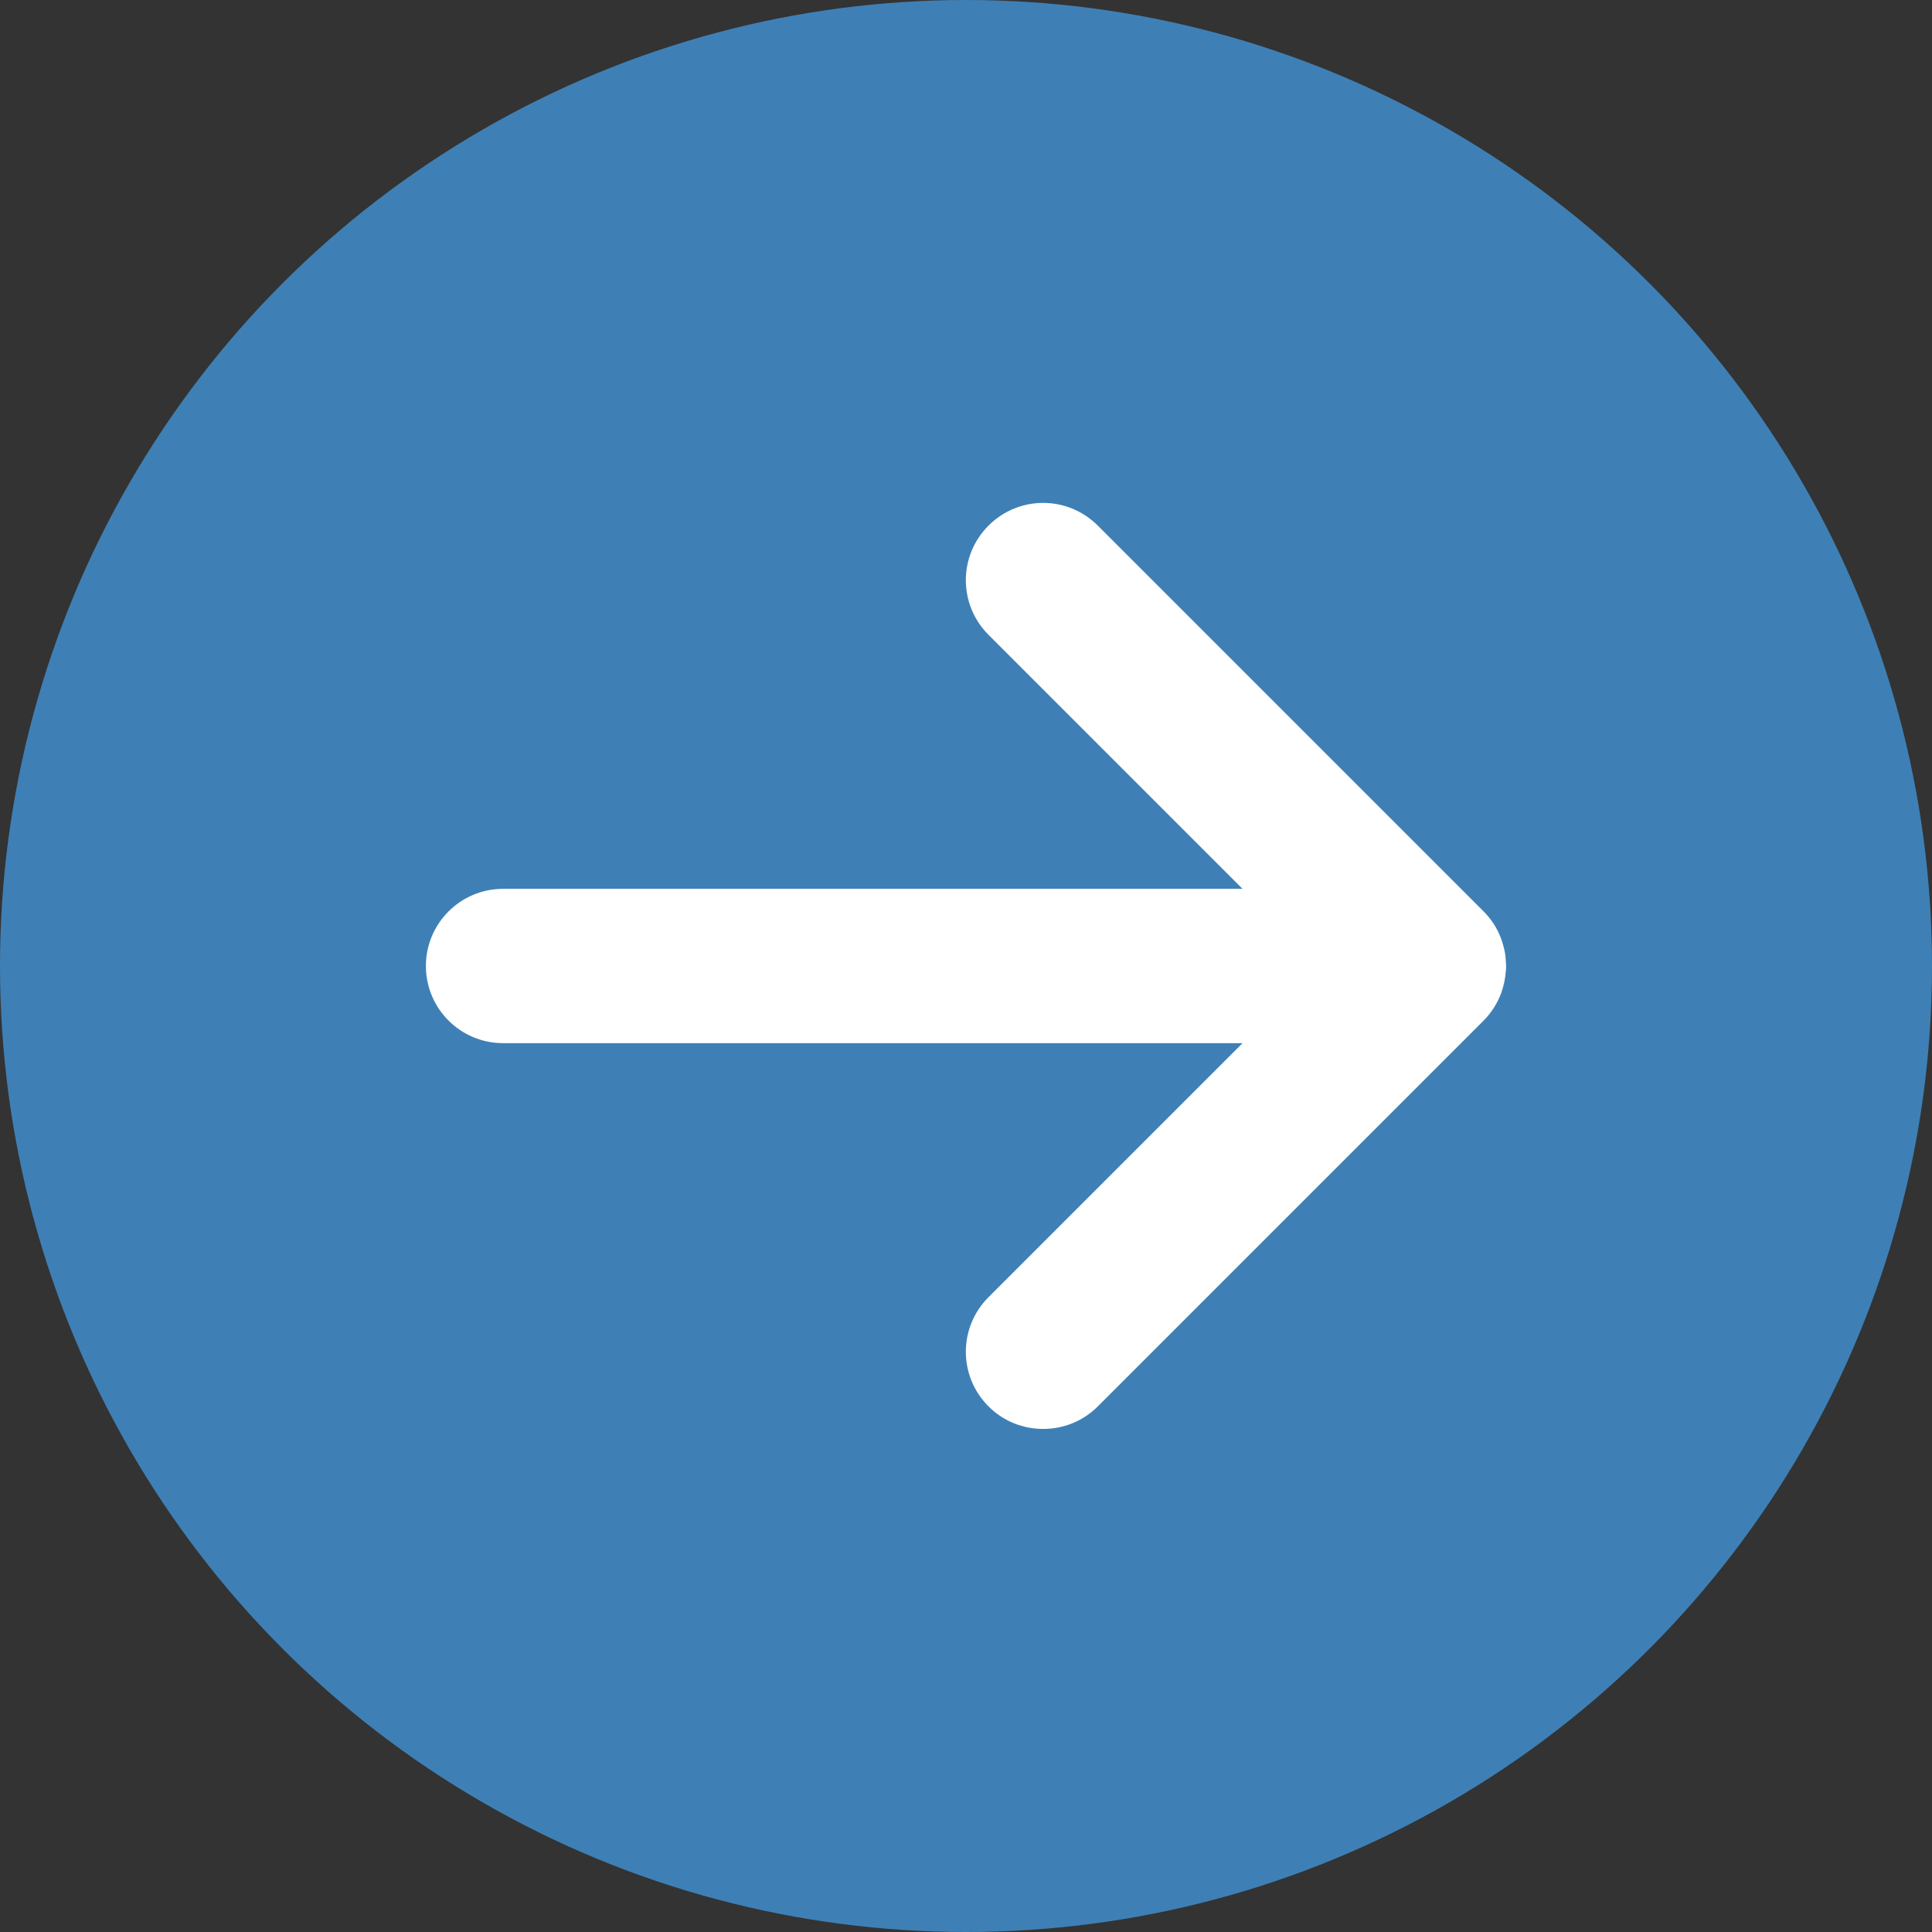 <?xml version="1.0" encoding="utf-8"?>
<!-- Generator: Adobe Illustrator 27.9.0, SVG Export Plug-In . SVG Version: 6.00 Build 0)  -->
<svg version="1.1" id="レイヤー_1" xmlns="http://www.w3.org/2000/svg" xmlns:xlink="http://www.w3.org/1999/xlink" x="0px"
	 y="0px" viewBox="0 0 626 626" style="enable-background:new 0 0 626 626;" xml:space="preserve">
<rect x="0" y="0" width="626" height="626" fill="#333333" stroke="none"/>
<style type="text/css">
	.st0{fill:#3E80B6;}
	.st1{fill:#FFFFFF;}
</style>
<circle class="st0" cx="313" cy="313" r="313"/>
<path class="st1" d="M338,463c-6.4,0-12.8-2.4-17.7-7.3c-9.8-9.8-9.8-25.6,0-35.4l82.3-82.3H163c-13.8,0-25-11.2-25-25
	s11.2-25,25-25h239.6l-82.3-82.3c-9.8-9.8-9.8-25.6,0-35.4c9.8-9.8,25.6-9.8,35.4,0l125,125c2.6,2.6,4.5,5.6,5.7,8.9
	c0.8,2.2,1.4,4.6,1.5,7c0,0,0,0,0,0c0,0,0,0,0,0c0,0.6,0.1,1.2,0.1,1.8c0,0.6,0,1.2-0.1,1.8c0,0,0,0,0,0c0,0,0,0,0,0
	c-0.2,2.5-0.7,4.8-1.5,7c-1.2,3.2-3.1,6.3-5.7,8.9l-125,125C350.8,460.6,344.4,463,338,463z"/>
</svg>
